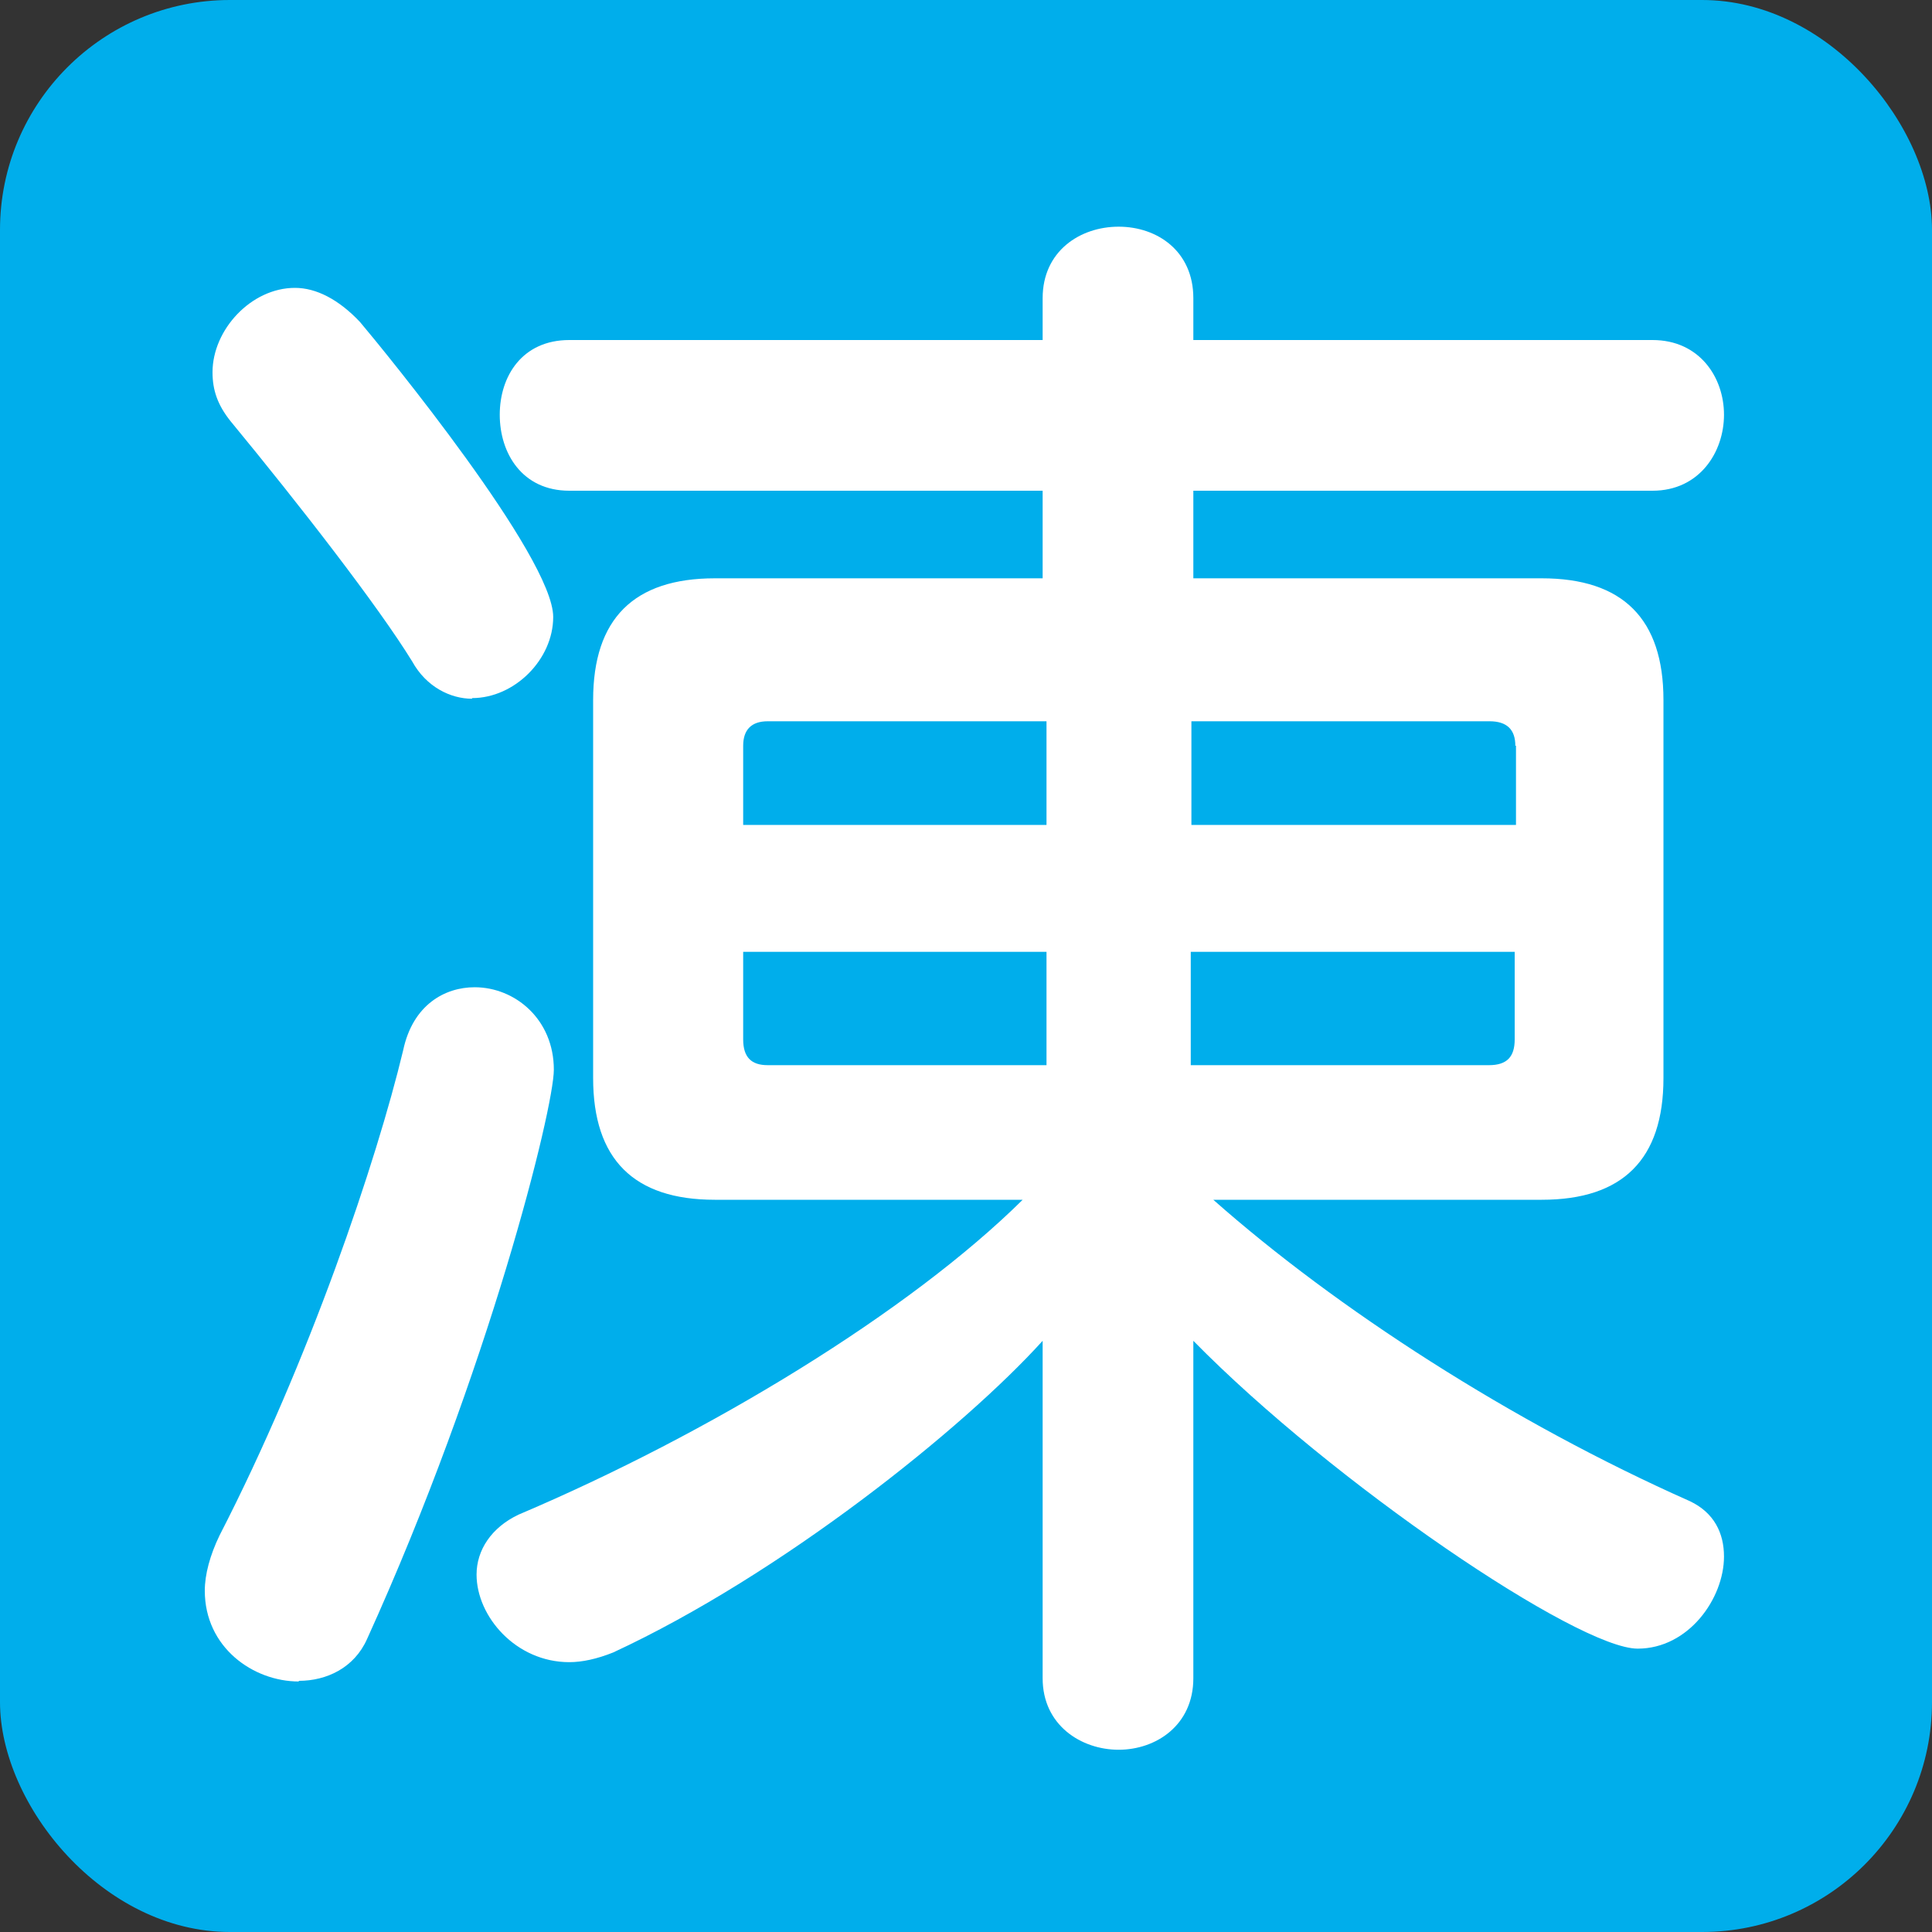 <?xml version="1.0" encoding="UTF-8"?><svg xmlns="http://www.w3.org/2000/svg" viewBox="0 0 30 30"><rect x="0" y="0" width="30" height="30" fill="#333333" stroke="none"/><defs><style>.d{fill:#fff;}.e{fill:#00aeeb;}</style></defs><g id="a"/><g id="b"><g id="c"><g><rect class="e" width="30" height="30" rx="3.57" ry="3.57"/><path class="d" d="M4.64,26.11c-.71,0-1.46-.53-1.46-1.41,0-.25,.08-.55,.23-.86,1.39-2.7,2.44-5.82,2.85-7.53,.15-.71,.65-.98,1.11-.98,.63,0,1.23,.5,1.23,1.28,0,.6-1.01,4.68-2.9,8.84-.2,.45-.63,.65-1.06,.65Zm2.69-15.26c-.33,0-.71-.18-.93-.58-.53-.86-1.74-2.42-2.82-3.73-.2-.25-.28-.48-.28-.76,0-.66,.6-1.31,1.28-1.31,.33,0,.68,.18,1.01,.53,.38,.45,3,3.65,3,4.58,0,.66-.6,1.26-1.26,1.26Zm11.51,7.78c1.91,1.69,4.63,3.45,7.4,4.68,.38,.18,.53,.5,.53,.86,0,.65-.55,1.43-1.34,1.43-.93,0-4.73-2.57-6.9-4.78v5.24c0,.73-.58,1.11-1.16,1.11s-1.18-.38-1.18-1.11v-5.24c-1.23,1.36-4.06,3.63-6.67,4.84-.25,.1-.48,.15-.68,.15-.83,0-1.44-.71-1.44-1.36,0-.38,.23-.73,.65-.93,2.97-1.26,6.07-3.15,7.83-4.89h-4.78c-1.26,0-1.89-.63-1.89-1.89v-5.87c0-1.26,.63-1.89,1.89-1.89h5.09v-1.36h-7.35c-.73,0-1.08-.58-1.08-1.18s.35-1.16,1.08-1.16h7.35v-.65c0-.73,.58-1.11,1.18-1.11s1.16,.38,1.16,1.11v.65h7.13c.73,0,1.11,.58,1.11,1.16s-.38,1.18-1.11,1.18h-7.13v1.36h5.41c1.26,0,1.89,.63,1.89,1.89v5.87c0,1.26-.63,1.89-1.89,1.89h-5.11Zm-2.59-7.43h-4.33c-.25,0-.38,.13-.38,.38v1.23h4.71v-1.61Zm0,3.58h-4.71v1.36c0,.28,.13,.4,.38,.4h4.33v-1.76Zm7.28-3.2c0-.25-.13-.38-.4-.38h-4.63v1.61h5.04v-1.23Zm0,3.2h-5.04v1.76h4.63c.28,0,.4-.13,.4-.4v-1.36Z"/></g></g></g></svg>